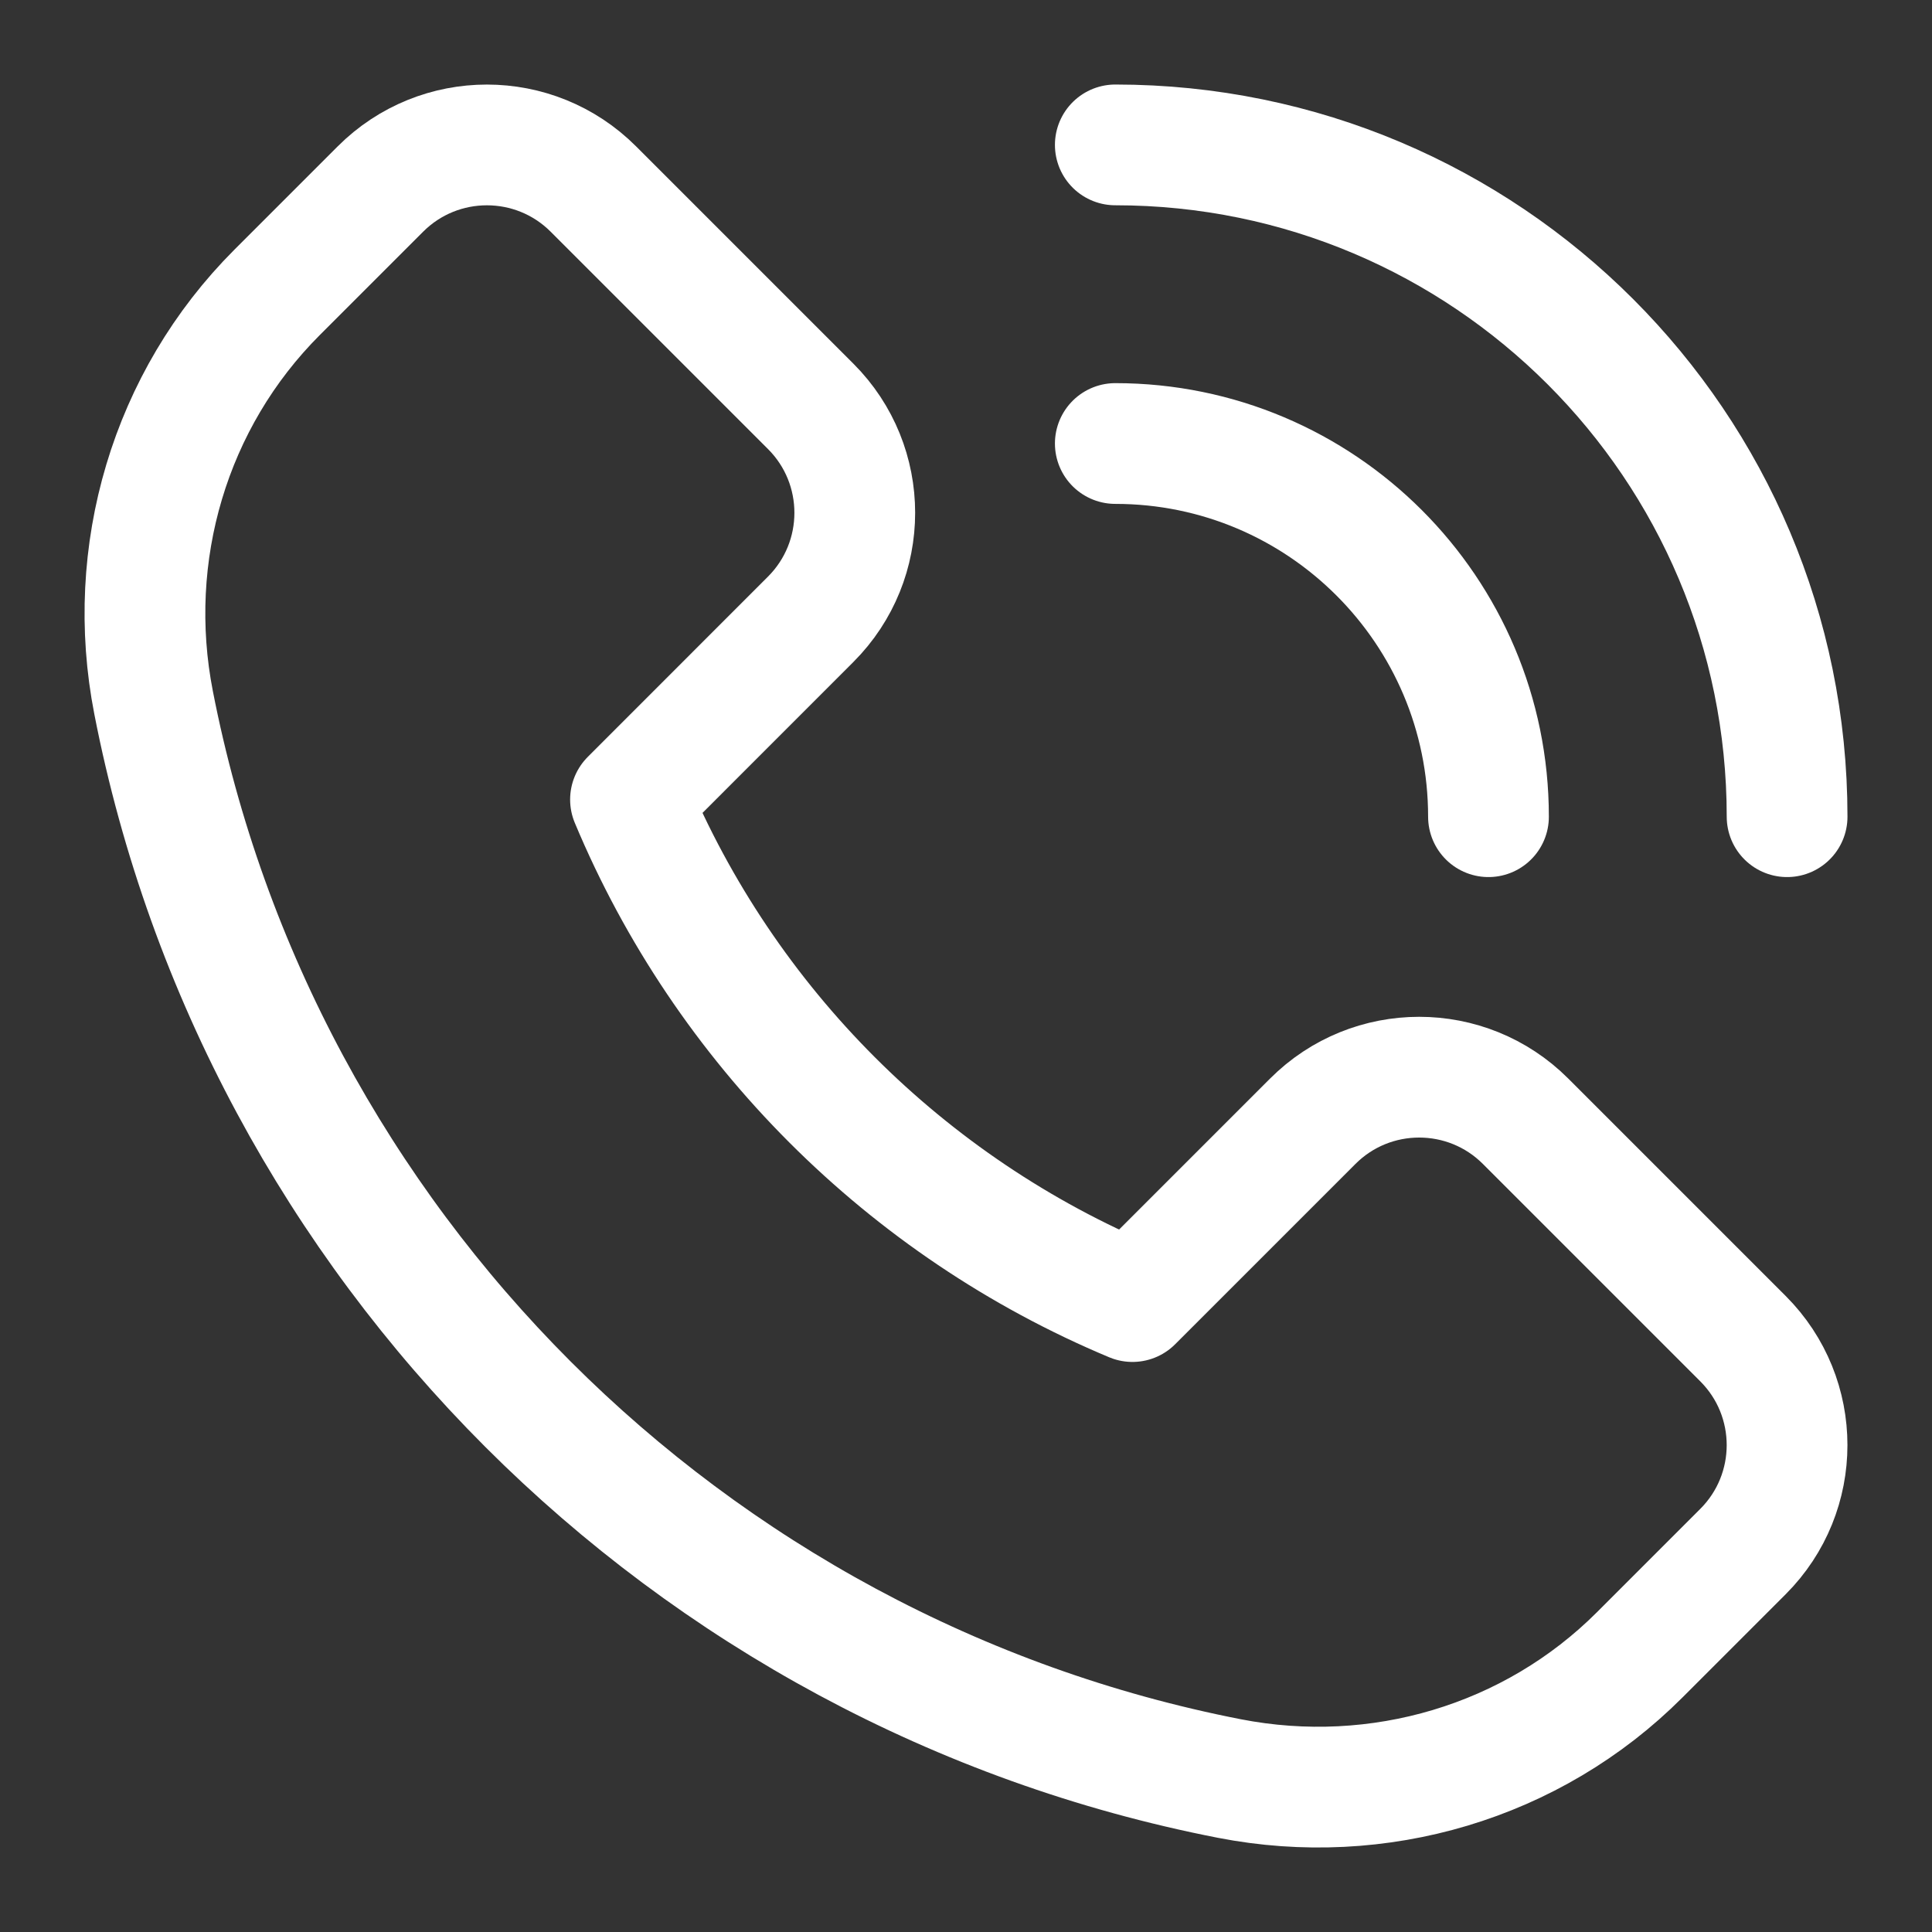 <svg width="32" height="32" viewBox="0 0 32 32" fill="none" xmlns="http://www.w3.org/2000/svg">
<rect x="0" y="0" width="32" height="32" fill="#333333" stroke="none"/>
<path fill-rule="evenodd" clip-rule="evenodd" d="M28.869 22.172L25.269 18.572C24.296 17.598 22.716 17.598 21.743 18.572L18.757 21.558C15.011 19.991 12.009 16.989 10.443 13.243L13.428 10.257C14.401 9.283 14.401 7.704 13.428 6.731L9.828 3.131C8.854 2.157 7.275 2.157 6.301 3.131L4.59 4.842C2.811 6.62 2.061 9.171 2.544 11.638C4.295 20.614 11.385 27.705 20.362 29.458C22.829 29.939 25.38 29.188 27.158 27.41L28.869 25.699C29.843 24.725 29.843 23.146 28.869 22.172Z" stroke="white" stroke-width="2" stroke-linecap="round" stroke-linejoin="round"/>
<path d="M18.473 2.4C24.619 2.4 29.6 7.382 29.6 13.527" stroke="white" stroke-width="2" stroke-linecap="round" stroke-linejoin="round"/>
<path d="M18.473 7.346C21.886 7.346 24.654 10.114 24.654 13.527" stroke="white" stroke-width="2" stroke-linecap="round" stroke-linejoin="round"/>
</svg>
